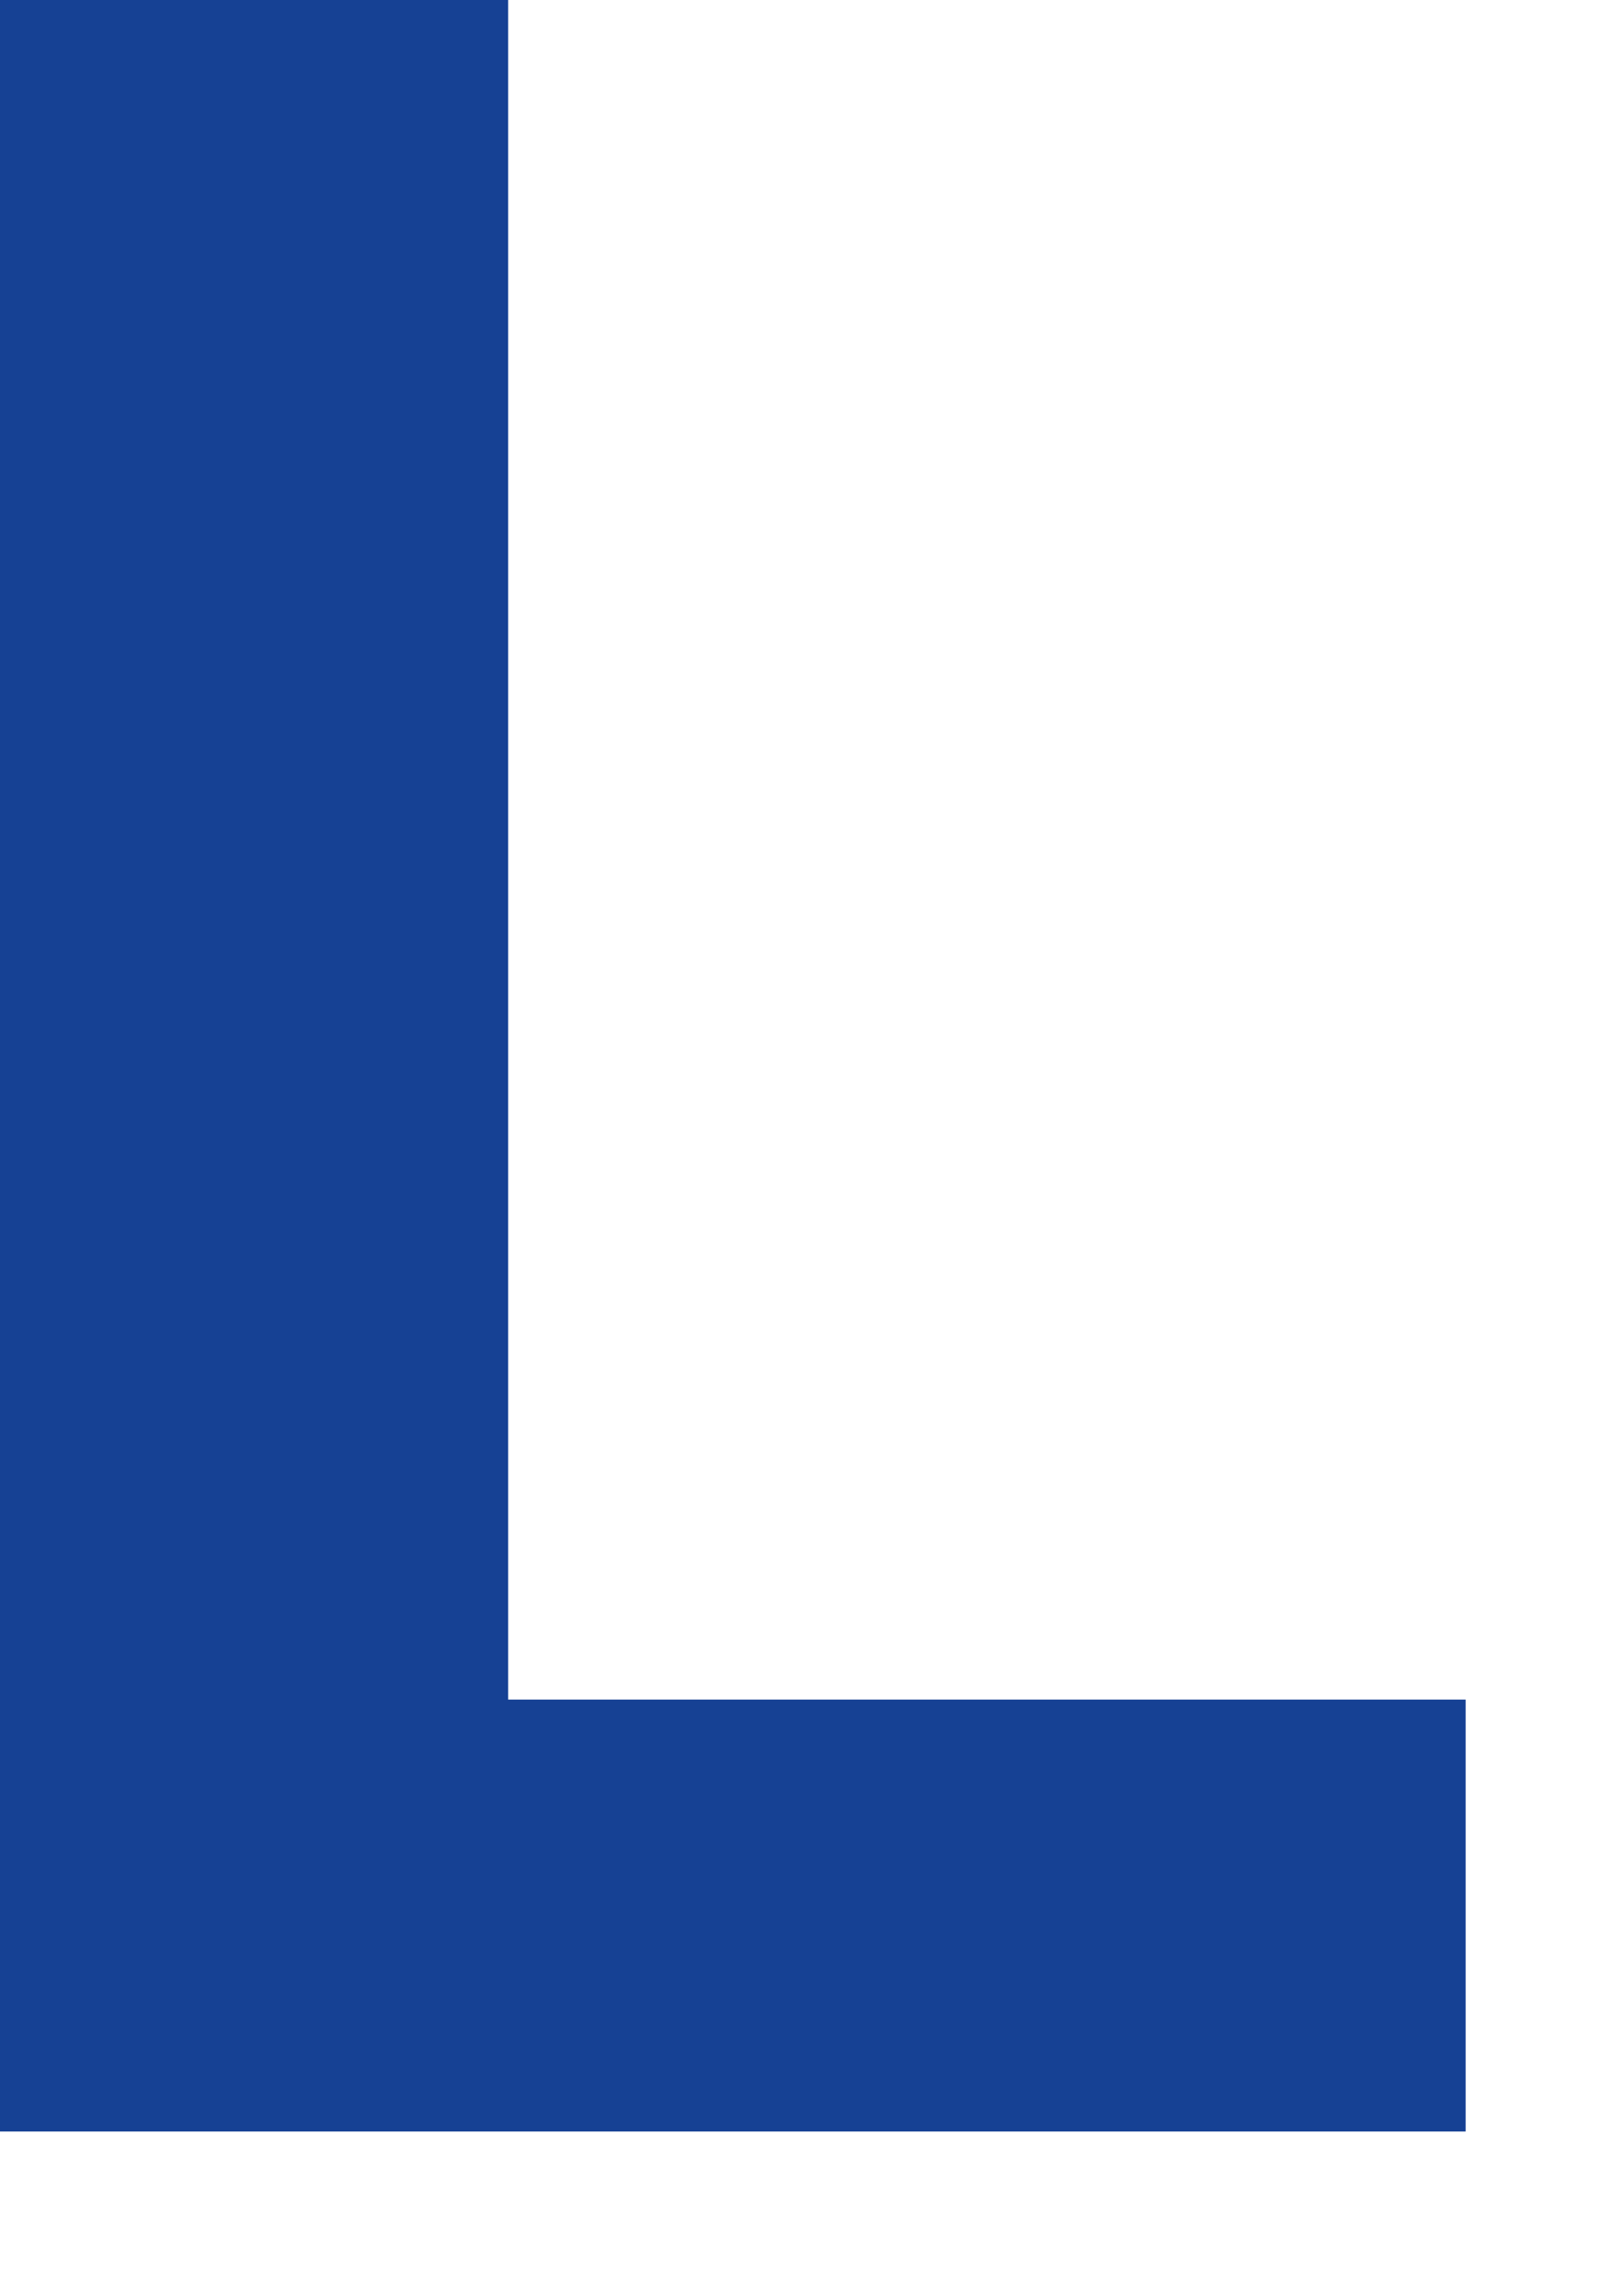 <?xml version="1.0" encoding="utf-8"?>
<svg xmlns="http://www.w3.org/2000/svg" fill="none" height="100%" overflow="visible" preserveAspectRatio="none" style="display: block;" viewBox="0 0 10 14" width="100%">
<path d="M3.129 10.459V0H0V13.117H9.025V10.459H3.129Z" fill="#164194" id="Vector"/>
</svg>